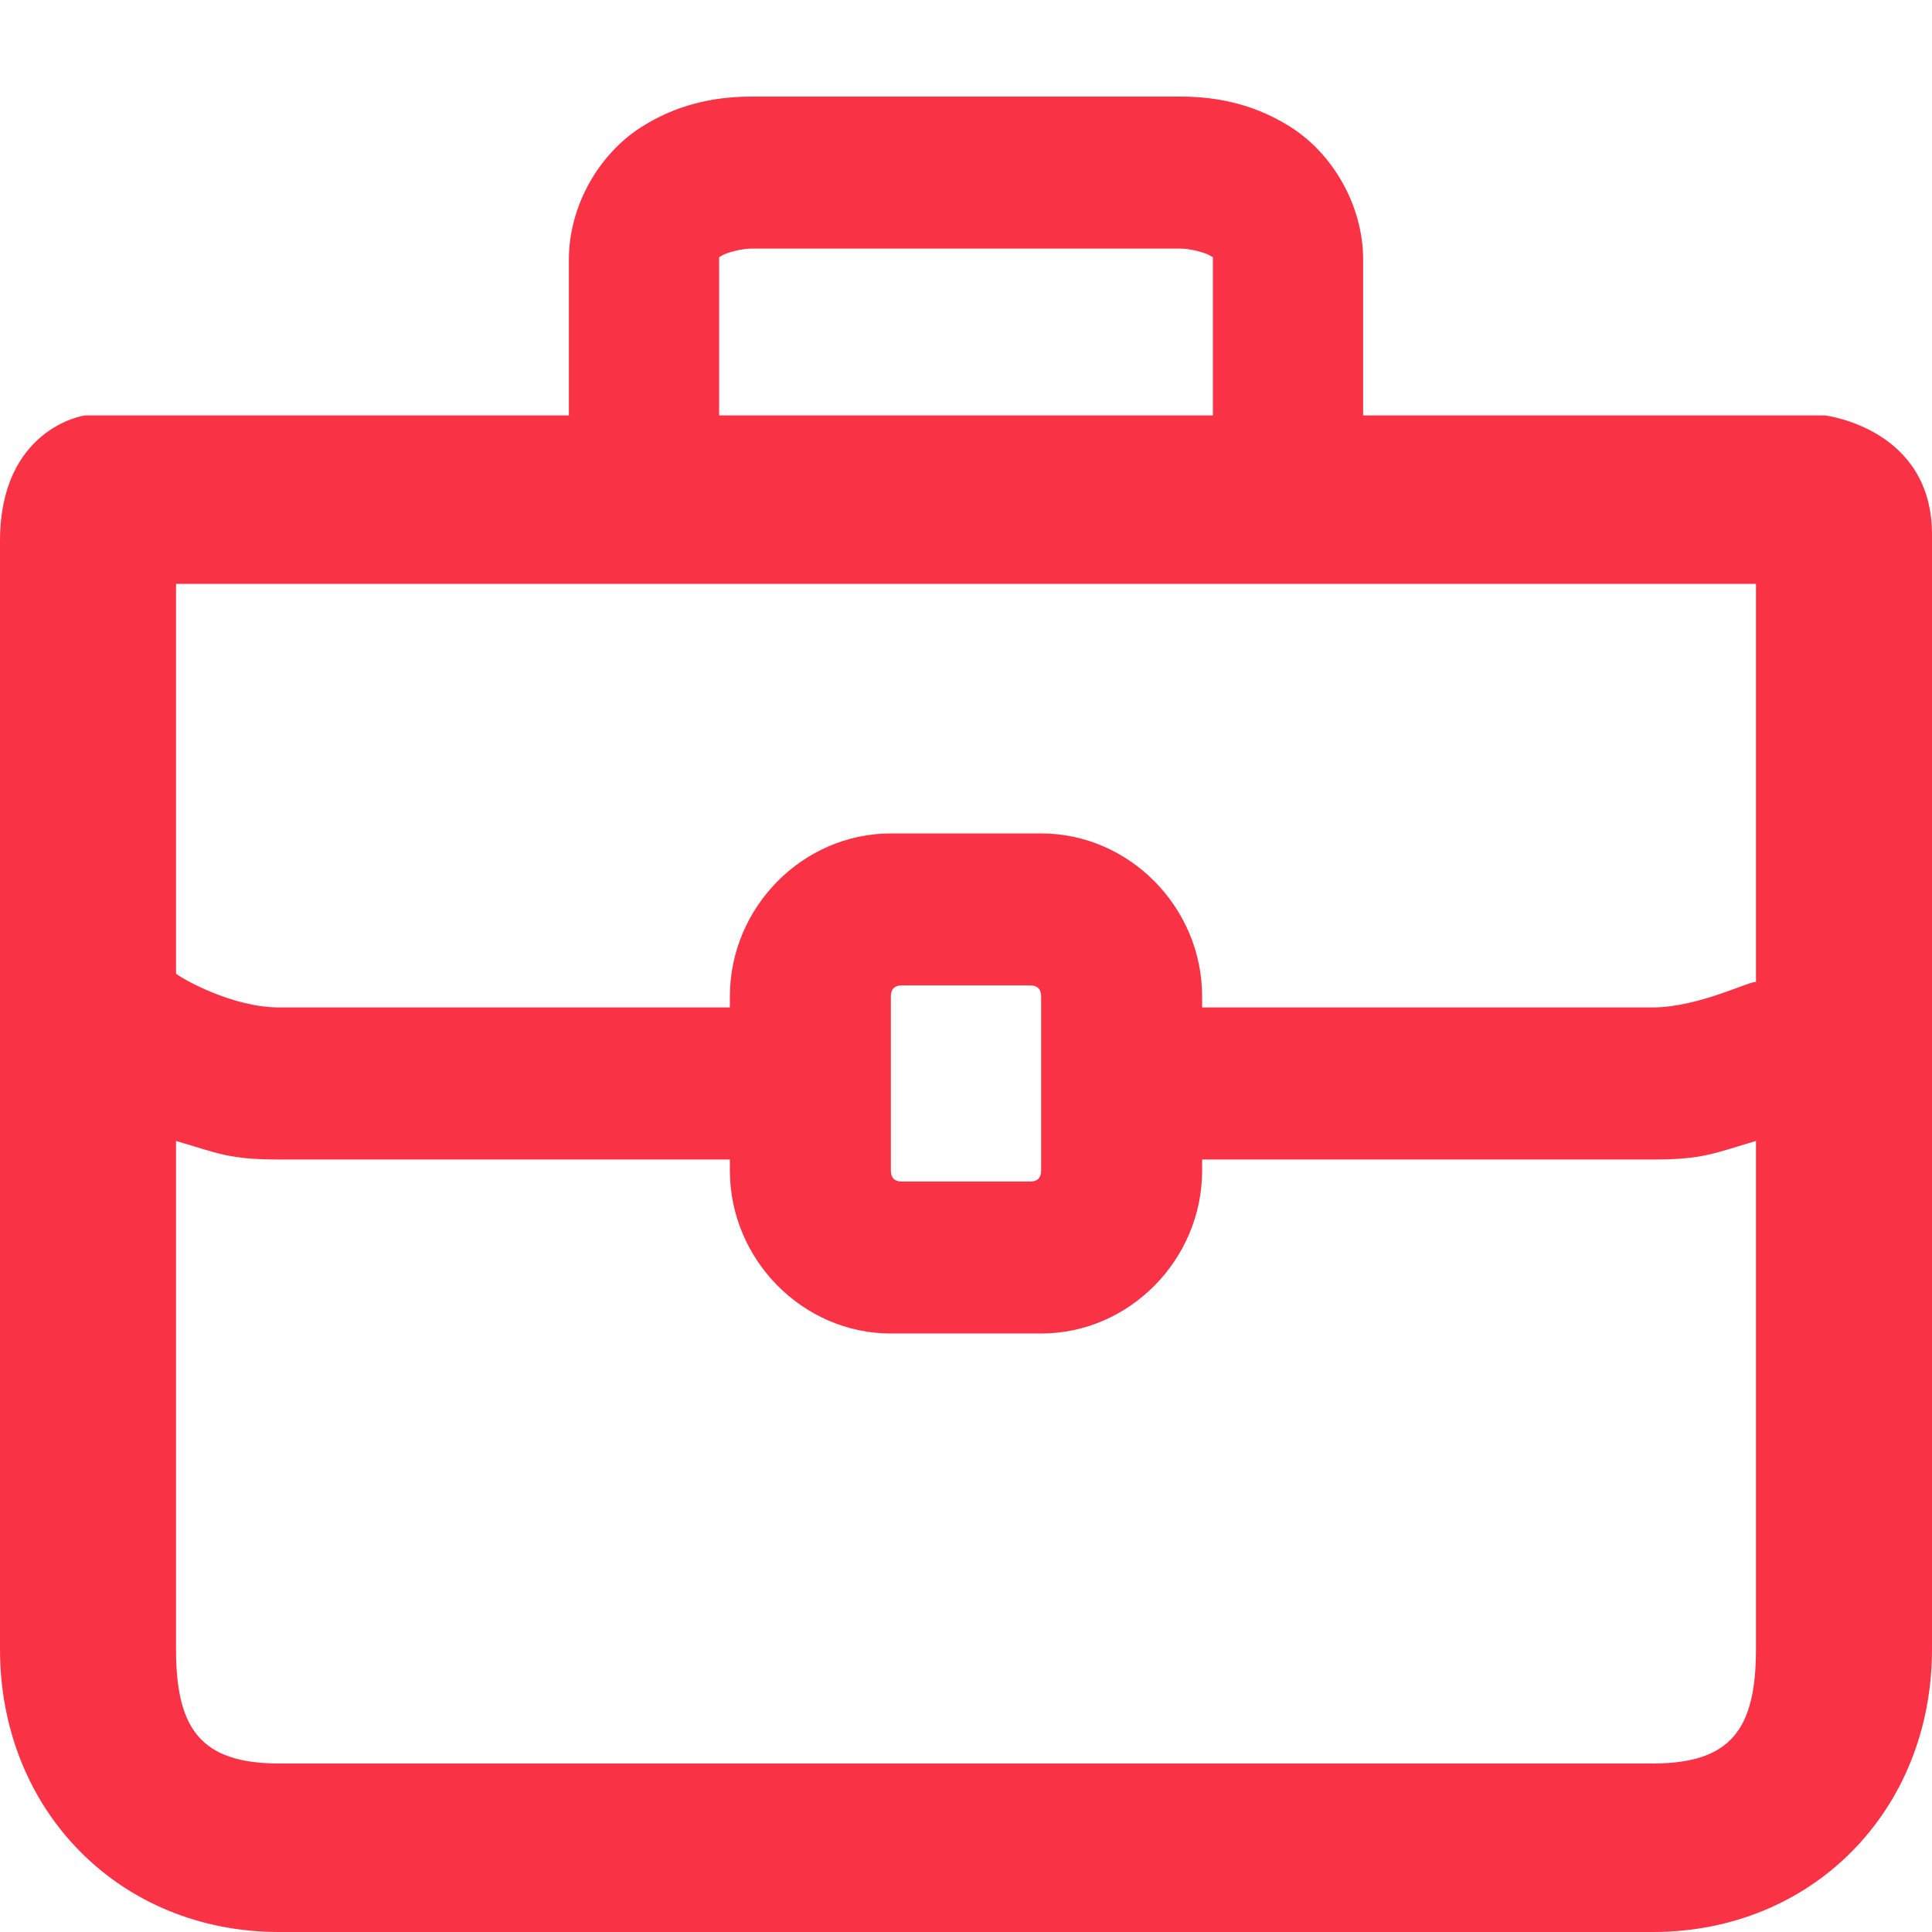 <?xml version="1.0" encoding="UTF-8"?>
<svg xmlns="http://www.w3.org/2000/svg" width="18" height="18" viewBox="0 0 18 18">
  <path fill="#FA3246" d="M6.3,3.87 L6.3,2.419 C6.3,1.914 6.584,1.43 6.978,1.182 C7.29,0.984 7.63,0.9 8,0.9 L12,0.9 C12.369,0.9 12.709,0.984 13.022,1.182 C13.416,1.43 13.7,1.914 13.7,2.419 L13.7,3.87 L18,3.87 C18.026,3.873 19,4 19,4.979 C19.001,5.012 19.001,5.012 19,5.041 L19,15.365 C19,16.869 17.885,18 16.399,18 L3.6,18 C2.114,18 1,16.869 1,15.365 L1,9.284 L1,5.041 C1,4 1.769,3.869 1.8,3.87 L6.3,3.87 Z M12.3,2.419 C12.3,2.392 12.299,2.379 12.31,2.395 C12.319,2.409 12.308,2.402 12.277,2.383 C12.226,2.351 12.083,2.316 12,2.316 L8,2.316 C7.916,2.316 7.773,2.351 7.722,2.383 C7.692,2.402 7.68,2.409 7.69,2.395 C7.701,2.379 7.7,2.392 7.7,2.419 L7.7,3.87 L12.3,3.87 L12.3,2.419 Z M2.64,5.44 L2.64,9.072 C2.706,9.124 3.168,9.386 3.6,9.386 L7.8,9.386 L7.8,9.284 C7.8,8.453 8.479,7.765 9.3,7.765 L10.7,7.765 C11.521,7.765 12.2,8.453 12.2,9.284 L12.2,9.386 L16.399,9.386 C16.831,9.386 17.332,9.124 17.36,9.151 L17.36,5.44 L2.64,5.44 Z M9.4,9.181 C9.334,9.181 9.3,9.216 9.3,9.284 L9.3,10.905 C9.3,10.973 9.334,11.008 9.4,11.008 L10.6,11.008 C10.666,11.008 10.7,10.973 10.7,10.905 L10.7,9.284 C10.7,9.216 10.666,9.181 10.6,9.181 L9.4,9.181 Z M3.6,10.803 C3.13,10.803 3.03,10.744 2.64,10.63 L2.64,15.365 C2.64,16.107 2.87,16.43 3.6,16.43 L16.399,16.43 C17.13,16.43 17.36,16.107 17.36,15.365 L17.36,10.63 C16.97,10.744 16.869,10.803 16.399,10.803 L12.2,10.803 L12.2,10.905 C12.2,11.736 11.521,12.424 10.7,12.424 L9.3,12.424 C8.479,12.424 7.8,11.736 7.8,10.905 L7.8,10.803 L3.6,10.803 Z" transform="translate(-1)"></path>
</svg>
